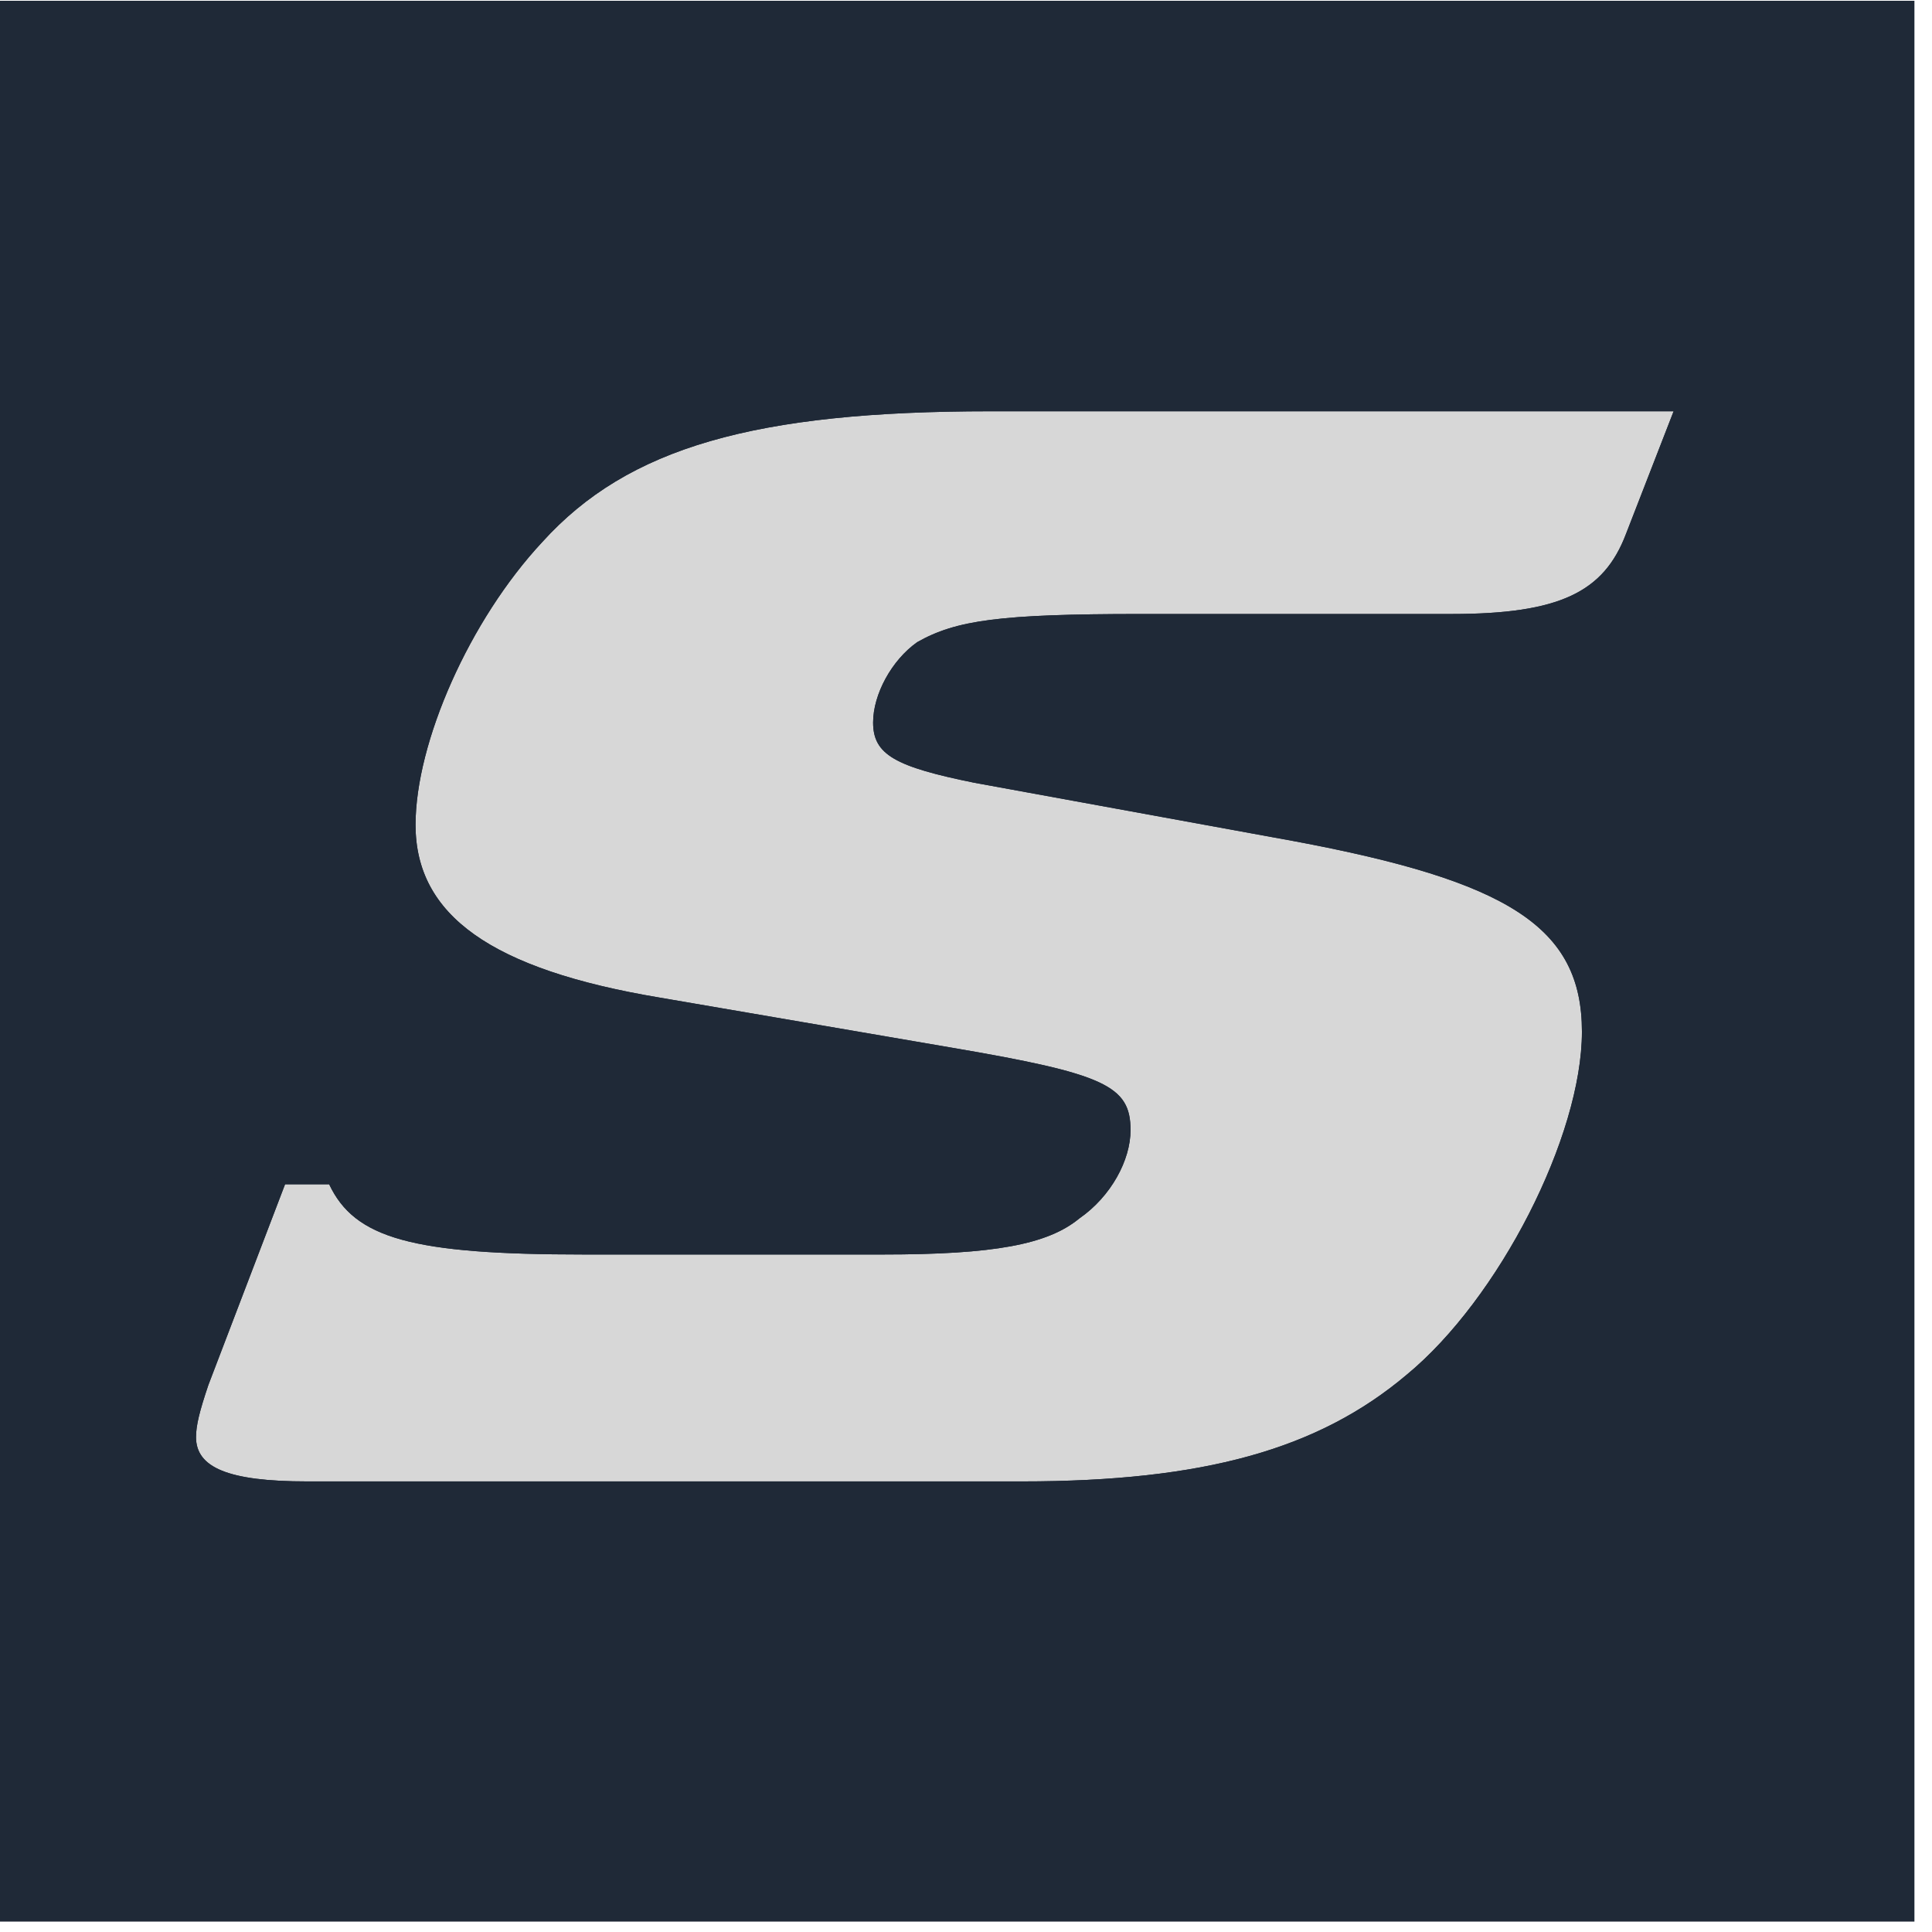 <?xml version="1.0" encoding="UTF-8" standalone="no"?>
<!DOCTYPE svg PUBLIC "-//W3C//DTD SVG 1.1//EN" "http://www.w3.org/Graphics/SVG/1.1/DTD/svg11.dtd">
<svg width="100%" height="100%" viewBox="0 0 114 114" version="1.1" xmlns="http://www.w3.org/2000/svg" xmlns:xlink="http://www.w3.org/1999/xlink" xml:space="preserve" xmlns:serif="http://www.serif.com/" style="fill-rule:evenodd;clip-rule:evenodd;stroke-linejoin:round;stroke-miterlimit:2;">
    <rect id="ArtBoard1" x="0" y="0" width="113.386" height="113.386" style="fill:none;"/>
    <clipPath id="_clip1">
        <rect id="ArtBoard11" serif:id="ArtBoard1" x="0" y="0" width="113.386" height="113.386"/>
    </clipPath>
    <g clip-path="url(#_clip1)">
        <g transform="matrix(2.938,0,0,4.433,17.208,-53.123)">
            <rect x="-5.909" y="11.994" width="38.501" height="25.591" style="fill:rgb(31,41,55);"/>
        </g>
        <g transform="matrix(52.021,0,0,10.652,-3255.04,-86.332)">
            <path d="M63.677,12.441C63.587,12.352 63.562,12.285 63.562,12.107C63.562,11.951 63.583,11.762 63.612,11.662C63.656,11.54 63.706,11.506 63.865,11.506L64.218,11.506C64.341,11.506 64.391,11.384 64.416,11.062L64.47,10.383L63.695,10.383C63.428,10.383 63.284,10.583 63.187,11.106C63.104,11.54 63.043,12.218 63.043,12.674C63.043,13.175 63.129,13.475 63.32,13.631L63.652,13.909C63.825,14.053 63.854,14.12 63.854,14.365C63.854,14.531 63.832,14.732 63.796,14.854C63.76,14.999 63.699,15.054 63.573,15.054L63.234,15.054C63.039,15.054 62.974,14.965 62.945,14.665L62.895,14.665L62.808,15.777C62.798,15.922 62.794,16 62.794,16.066C62.794,16.233 62.83,16.311 62.92,16.311L63.731,16.311C63.937,16.311 64.067,16.133 64.167,15.721C64.272,15.299 64.366,14.398 64.366,13.82C64.366,13.241 64.283,12.986 64.038,12.763L63.677,12.441Z" style="fill:rgb(215,215,215);fill-rule:nonzero;"/>
            <path d="M63.774,14.427C63.77,14.471 63.762,14.513 63.752,14.546C63.751,14.551 63.749,14.557 63.747,14.564C63.738,14.603 63.724,14.622 63.704,14.639C63.672,14.668 63.63,14.679 63.573,14.679L63.234,14.679C63.162,14.679 63.109,14.667 63.07,14.634C63.04,14.609 63.023,14.589 63.015,14.505C63.002,14.374 62.975,14.289 62.945,14.289L62.895,14.289C62.863,14.289 62.834,14.386 62.823,14.532L62.736,15.644C62.736,15.645 62.736,15.647 62.736,15.648C62.721,15.856 62.717,15.97 62.717,16.066C62.717,16.299 62.738,16.486 62.794,16.599C62.821,16.651 62.861,16.686 62.92,16.686L63.731,16.686C63.96,16.686 64.104,16.469 64.217,16.01C64.337,15.525 64.443,14.485 64.443,13.82C64.443,13.102 64.356,12.67 64.052,12.394L63.692,12.072C63.676,12.056 63.659,12.034 63.647,12.016C63.649,12.002 63.651,11.989 63.654,11.978C63.69,11.884 63.735,11.882 63.865,11.882C63.865,11.882 64.218,11.882 64.218,11.882C64.389,11.882 64.453,11.646 64.488,11.197C64.488,11.197 64.542,10.519 64.542,10.519C64.551,10.404 64.548,10.274 64.534,10.171C64.519,10.069 64.496,10.008 64.47,10.008L63.695,10.008C63.398,10.008 63.239,10.269 63.13,10.852C63.034,11.355 62.966,12.146 62.966,12.674C62.966,13.317 63.062,13.801 63.307,14.001L63.639,14.279C63.7,14.33 63.75,14.394 63.774,14.427ZM63.677,12.441C63.587,12.352 63.562,12.285 63.562,12.107C63.562,11.951 63.583,11.762 63.612,11.662C63.656,11.54 63.706,11.506 63.865,11.506L64.218,11.506C64.341,11.506 64.391,11.384 64.416,11.062L64.47,10.383L63.695,10.383C63.428,10.383 63.284,10.583 63.187,11.106C63.104,11.54 63.043,12.218 63.043,12.674C63.043,13.175 63.129,13.475 63.32,13.631L63.652,13.909C63.825,14.053 63.854,14.12 63.854,14.365C63.854,14.531 63.832,14.732 63.796,14.854C63.76,14.999 63.699,15.054 63.573,15.054L63.234,15.054C63.039,15.054 62.974,14.965 62.945,14.665L62.895,14.665L62.808,15.777C62.798,15.922 62.794,16 62.794,16.066C62.794,16.233 62.83,16.311 62.92,16.311L63.731,16.311C63.937,16.311 64.067,16.133 64.167,15.721C64.272,15.299 64.366,14.398 64.366,13.82C64.366,13.241 64.283,12.986 64.038,12.763L63.677,12.441Z" style="fill:rgb(31,41,55);"/>
        </g>
    </g>
</svg>
